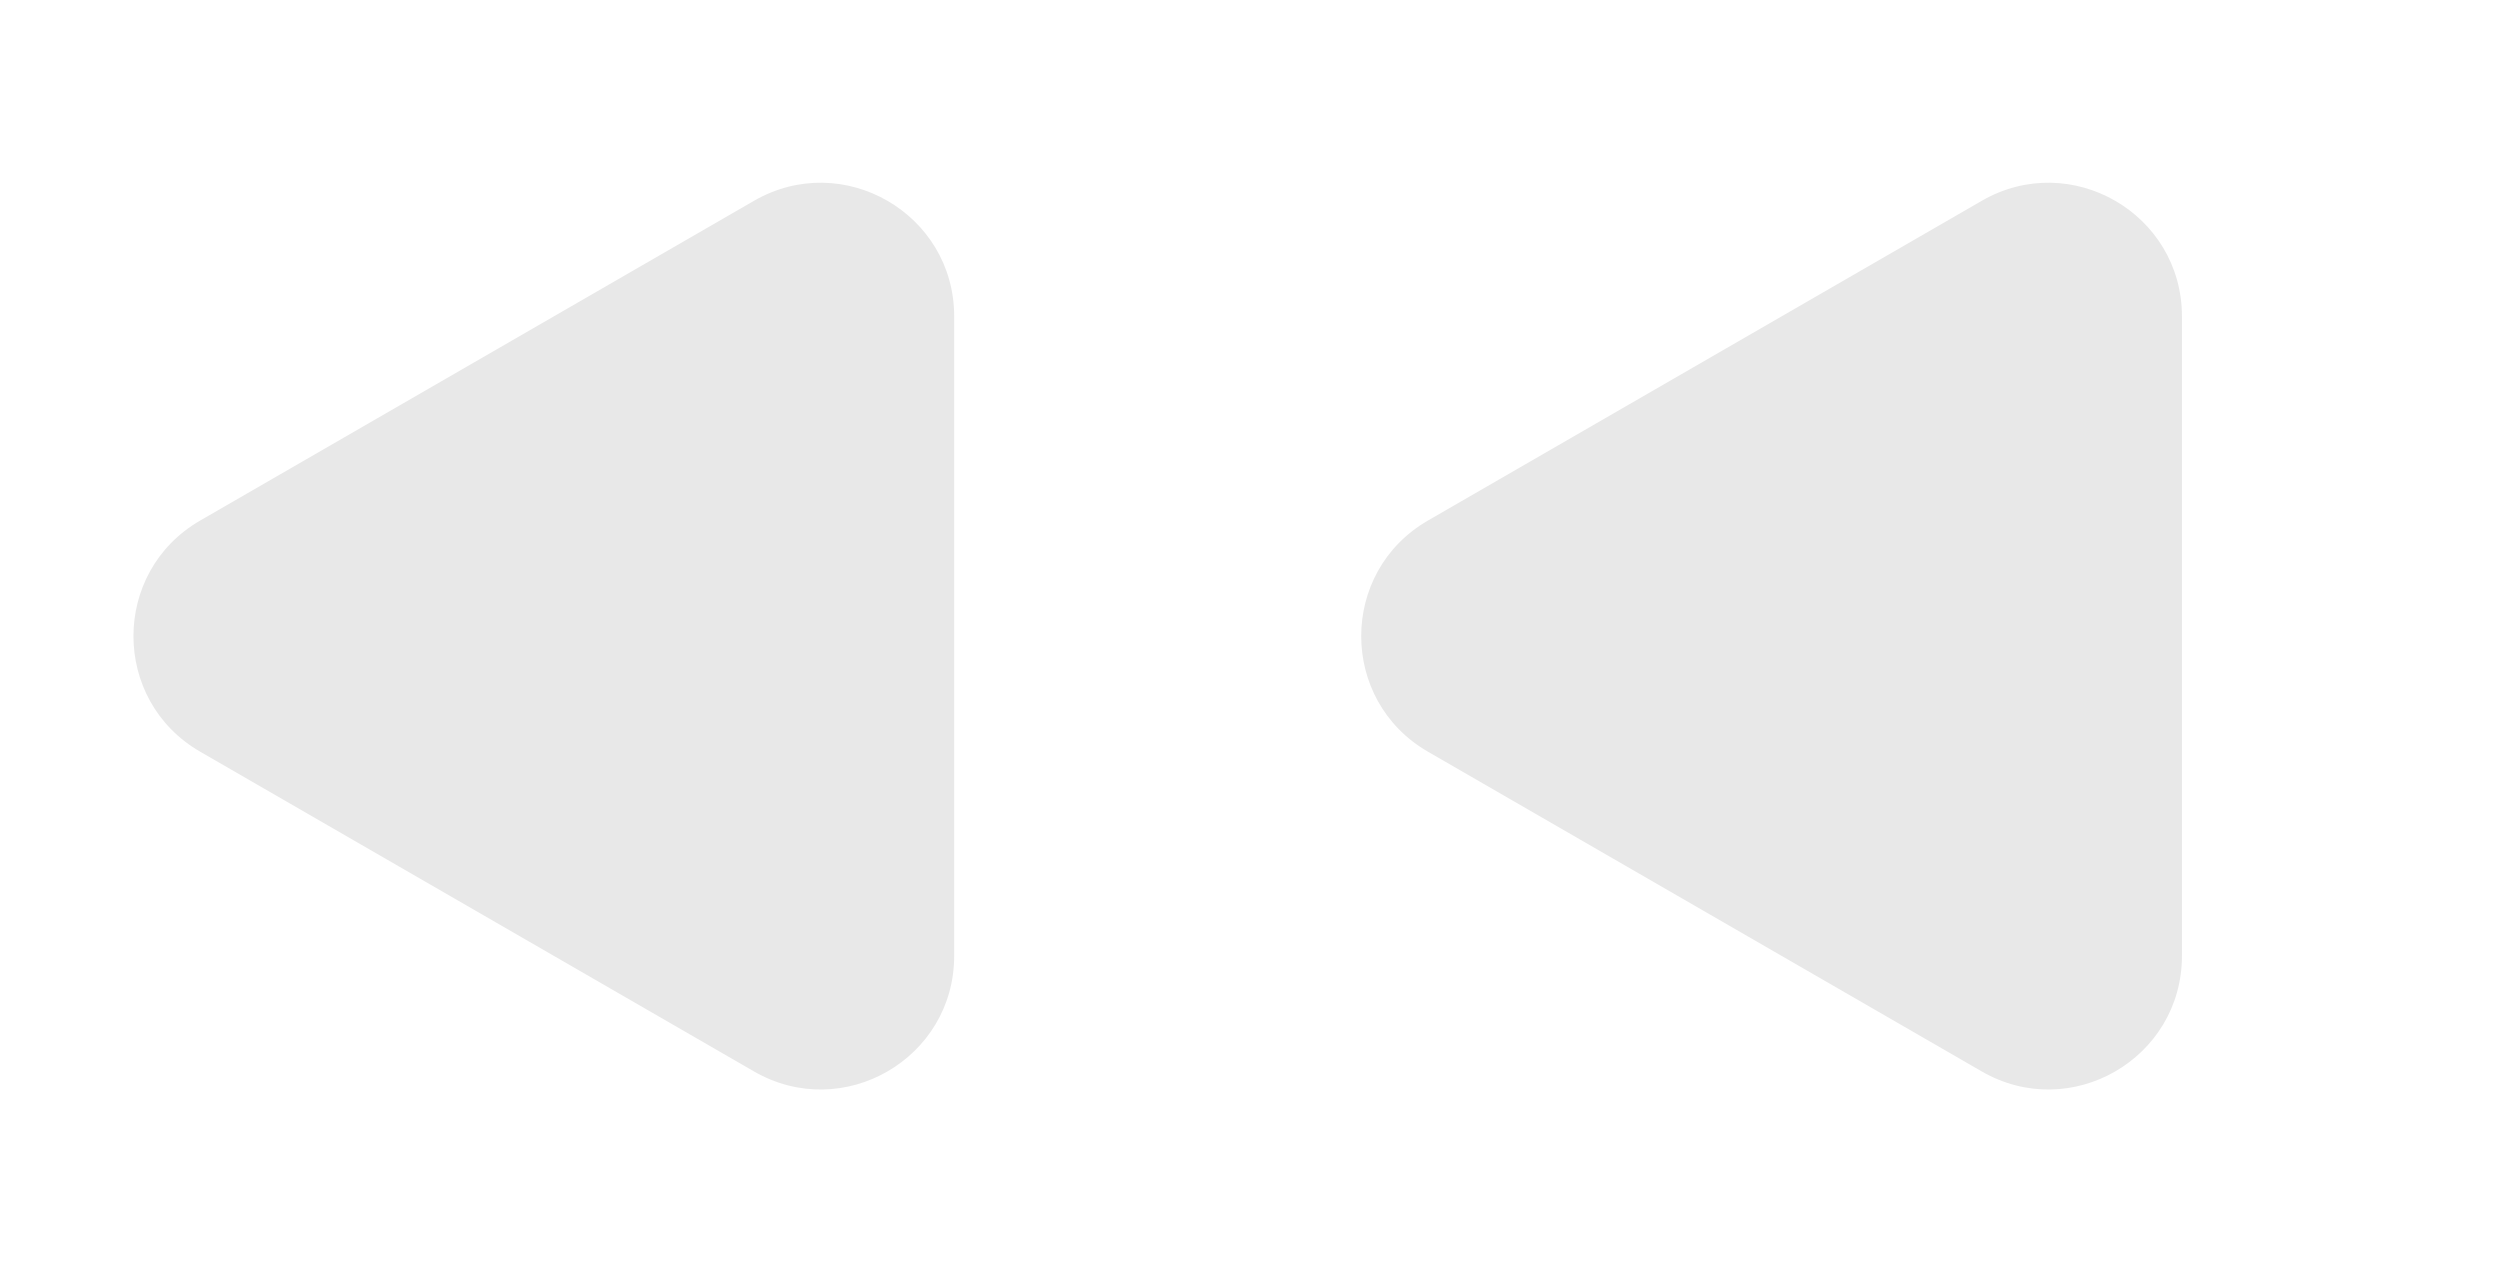 <?xml version="1.0" encoding="UTF-8"?> <svg xmlns="http://www.w3.org/2000/svg" width="281" height="143" viewBox="0 0 281 143" fill="none"> <path d="M160.5 84.49C150.5 78.717 150.5 64.283 160.5 58.51L222.75 22.57C232.75 16.796 245.25 24.013 245.25 35.56L245.25 107.44C245.25 118.987 232.75 126.204 222.75 120.43L160.5 84.49Z" fill="#E8E8E8"></path> <path d="M22.5 84.49C12.5 78.717 12.5 64.283 22.5 58.51L84.75 22.57C94.75 16.796 107.25 24.013 107.25 35.56L107.25 107.44C107.25 118.987 94.75 126.204 84.75 120.43L22.5 84.49Z" fill="#E8E8E8"></path> </svg> 